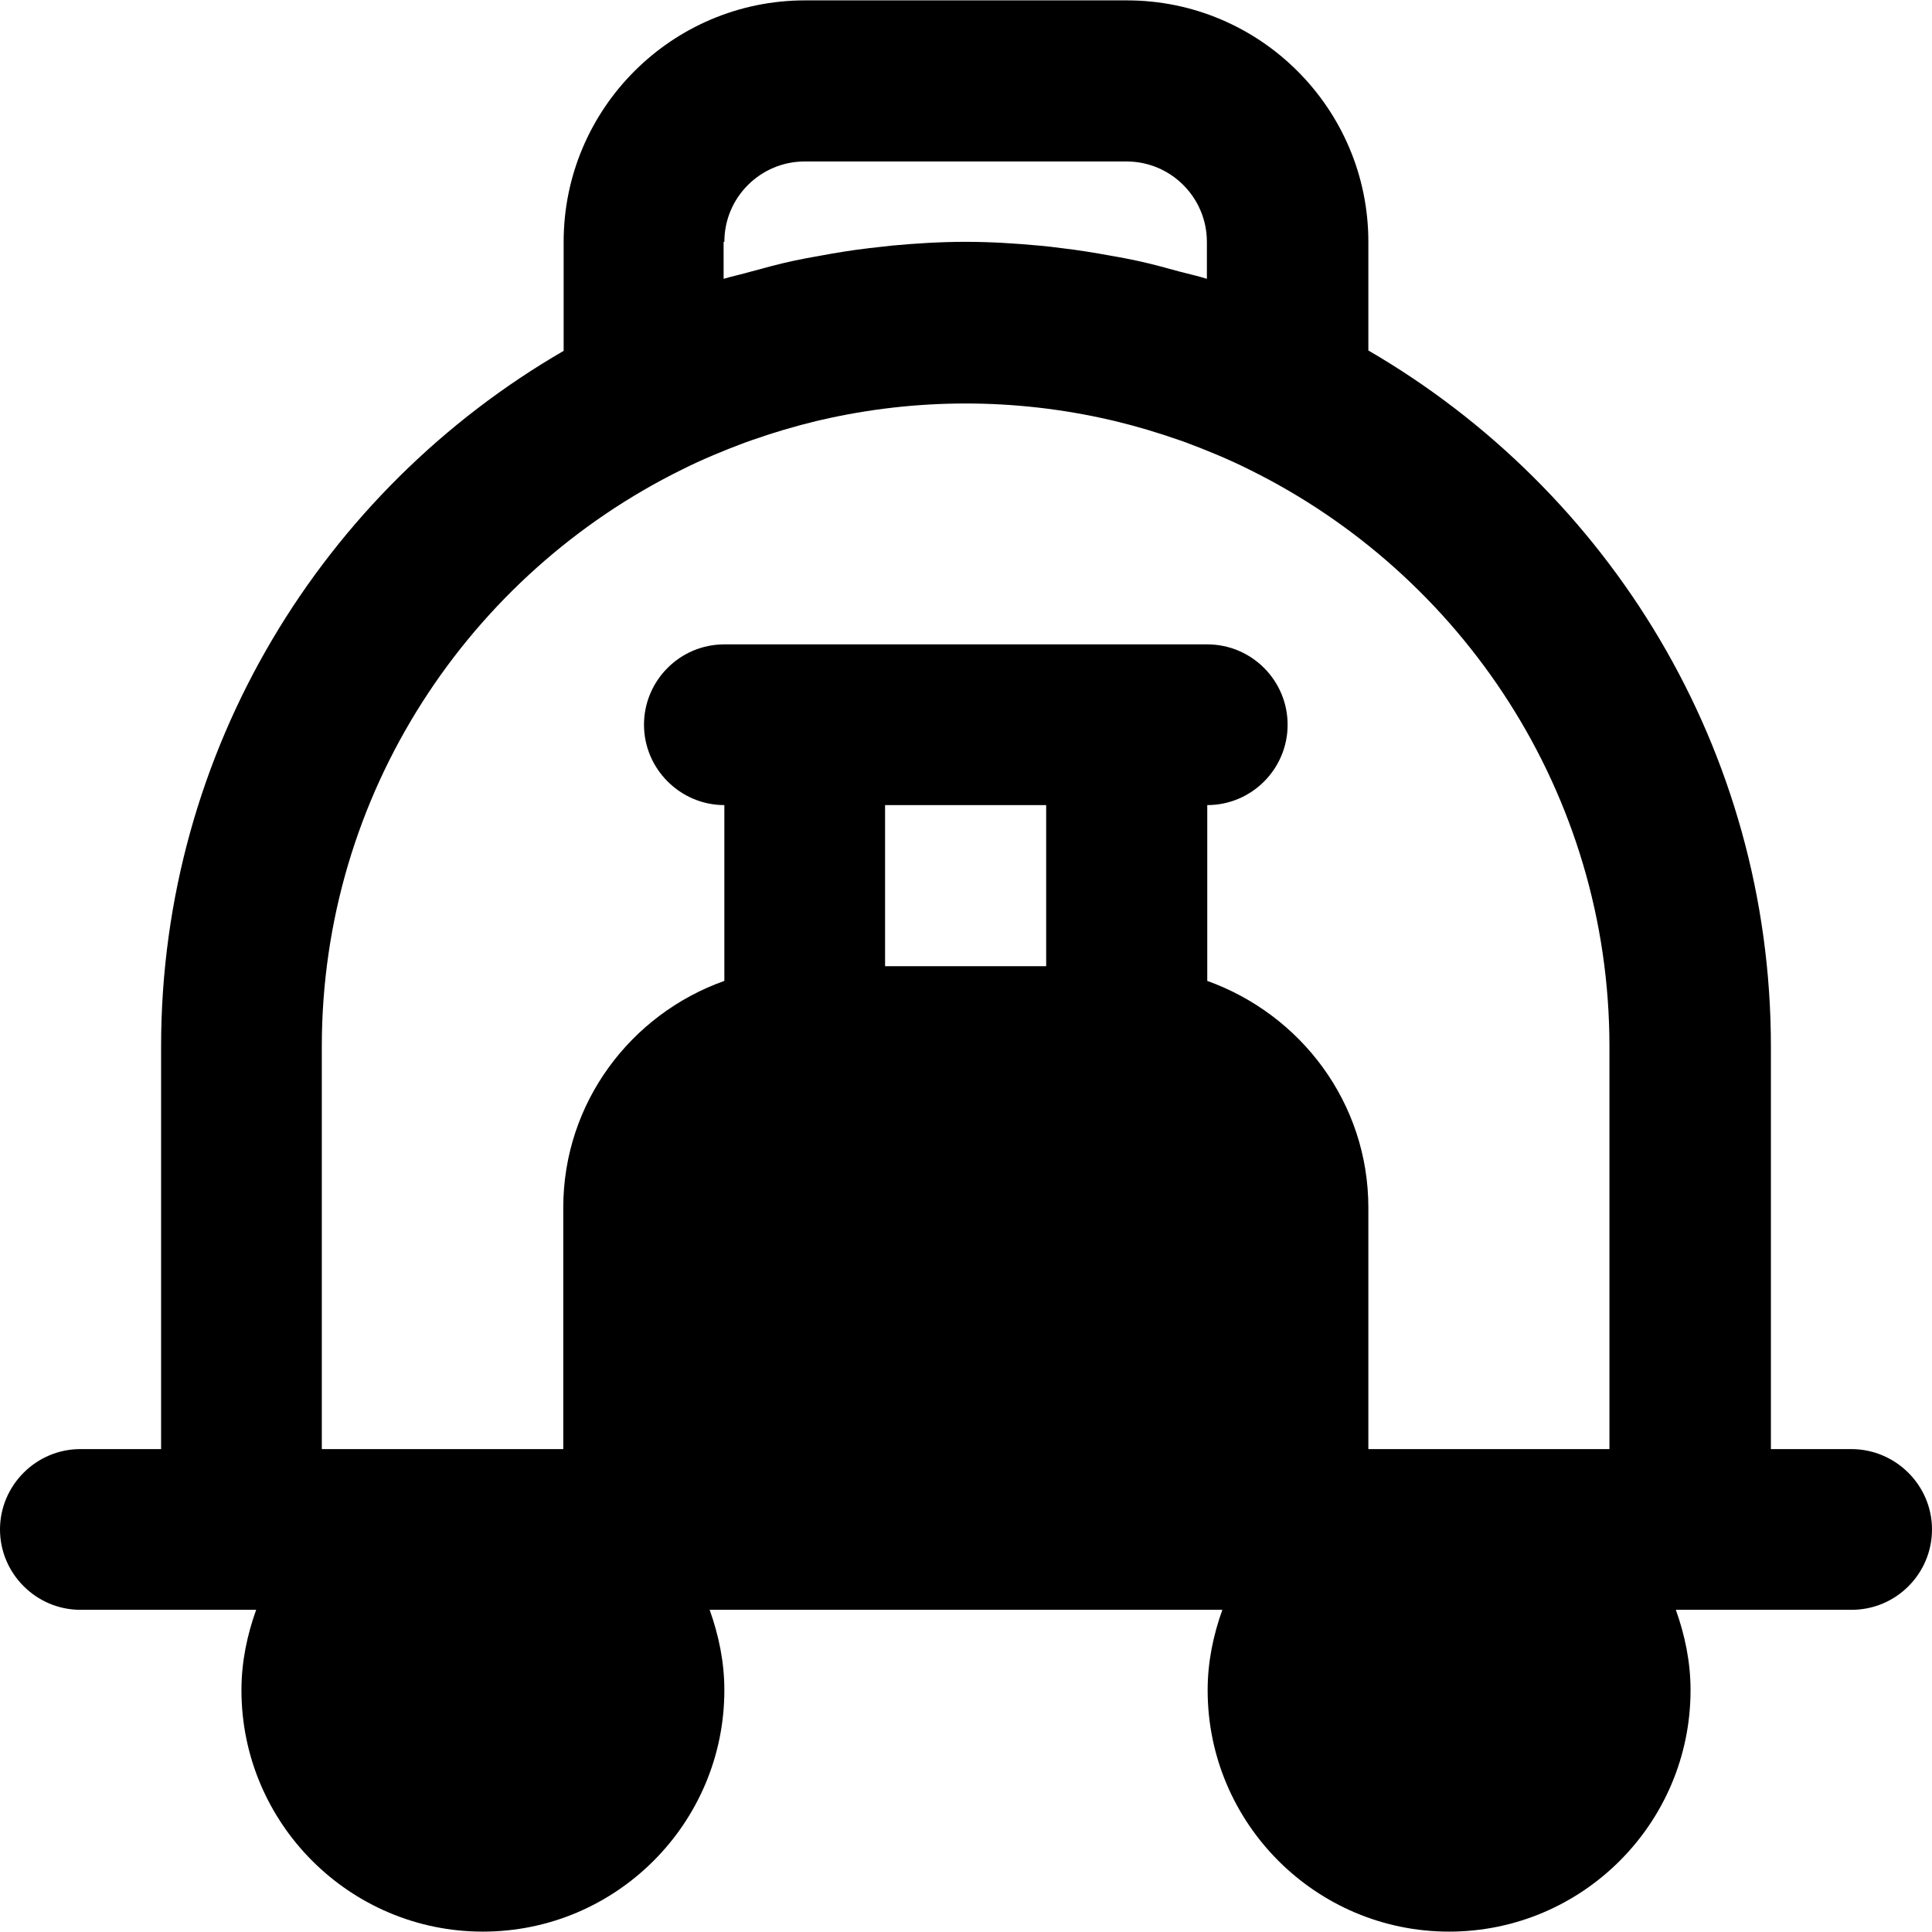 <?xml version="1.0" encoding="iso-8859-1"?>
<!-- Generator: Adobe Illustrator 19.0.0, SVG Export Plug-In . SVG Version: 6.00 Build 0)  -->
<svg version="1.1" id="Layer_1" xmlns="http://www.w3.org/2000/svg" xmlns:xlink="http://www.w3.org/1999/xlink" x="0px" y="0px"
	 viewBox="0 0 512.1 512.1" style="enable-background:new 0 0 512.1 512.1;" xml:space="preserve">
<g>
	<g>
		<path d="M490.7,384.1h-21.3V277.4c0-78.8-43-147.5-106.7-184.5V64.1c0-35.3-28.7-64-64-64h-85.3c-35.3,0-64,28.7-64,64V93
			C85.7,129.9,42.7,198.7,42.7,277.4v106.7H21.3C9.6,384.1,0,393.7,0,405.4c0,11.7,9.6,21.3,21.3,21.3H64h3.9
			c-2.4,6.7-3.9,13.8-3.9,21.3c0,35.3,28.7,64,64,64s64-28.7,64-64c0-7.5-1.5-14.6-3.9-21.3H324c-2.4,6.7-3.9,13.8-3.9,21.3
			c0,35.3,28.7,64,64,64s64-28.7,64-64c0-7.5-1.5-14.6-3.9-21.3h3.9h42.7c11.8,0,21.3-9.6,21.3-21.3
			C512.1,393.7,502.5,384.1,490.7,384.1z M191.8,64.1h0.2c0-11.8,9.6-21.3,21.3-21.3h85.3c11.8,0,21.3,9.6,21.3,21.3v9.8
			c-2.3-0.7-4.8-1.3-7.2-1.9c-3.6-1-7.3-2-10.9-2.8c-2.4-0.5-4.8-1-7.3-1.4c-4.3-0.8-8.6-1.5-12.9-2c-2.1-0.3-4.1-0.5-6.2-0.7
			c-6.5-0.6-12.9-1-19.5-1c-6.5,0-13,0.4-19.5,1c-2.1,0.2-4.1,0.5-6.2,0.7c-4.3,0.5-8.6,1.2-12.9,2c-2.4,0.4-4.9,0.9-7.3,1.4
			c-3.7,0.8-7.3,1.8-11,2.8c-2.4,0.7-4.8,1.2-7.2,1.9V64.1z M277.3,256.1h-42.7v-42.7h42.7V256.1z M362.7,384.1v-64
			c0-27.8-17.9-51.2-42.7-60.1v-46.6c11.8,0,21.3-9.6,21.3-21.3c0-11.7-9.5-21.3-21.3-21.3h-21.3h-85.3H192
			c-11.8,0-21.3,9.6-21.3,21.3c0,11.7,9.6,21.3,21.3,21.3V260c-24.8,8.8-42.7,32.3-42.7,60.1v64h-64V277.4
			c0-67.1,39.1-125.2,95.6-153c5.4-2.7,11-5,16.6-7.1c0.6-0.2,1.2-0.4,1.7-0.6c5.7-2,11.4-3.7,17.2-5.1c0.4-0.1,0.9-0.2,1.3-0.3
			c25.2-5.8,51.3-5.8,76.5,0c0.4,0.1,0.9,0.2,1.3,0.3c5.8,1.4,11.5,3.1,17.2,5.1c0.6,0.2,1.2,0.4,1.7,0.6c5.6,2.1,11.2,4.4,16.6,7.1
			c56.5,27.8,95.6,85.9,95.6,153v106.7H362.7z"/>
	</g>
</g>
<g>
</g>
<g>
</g>
<g>
</g>
<g>
</g>
<g>
</g>
<g>
</g>
<g>
</g>
<g>
</g>
<g>
</g>
<g>
</g>
<g>
</g>
<g>
</g>
<g>
</g>
<g>
</g>
<g>
</g>
</svg>
